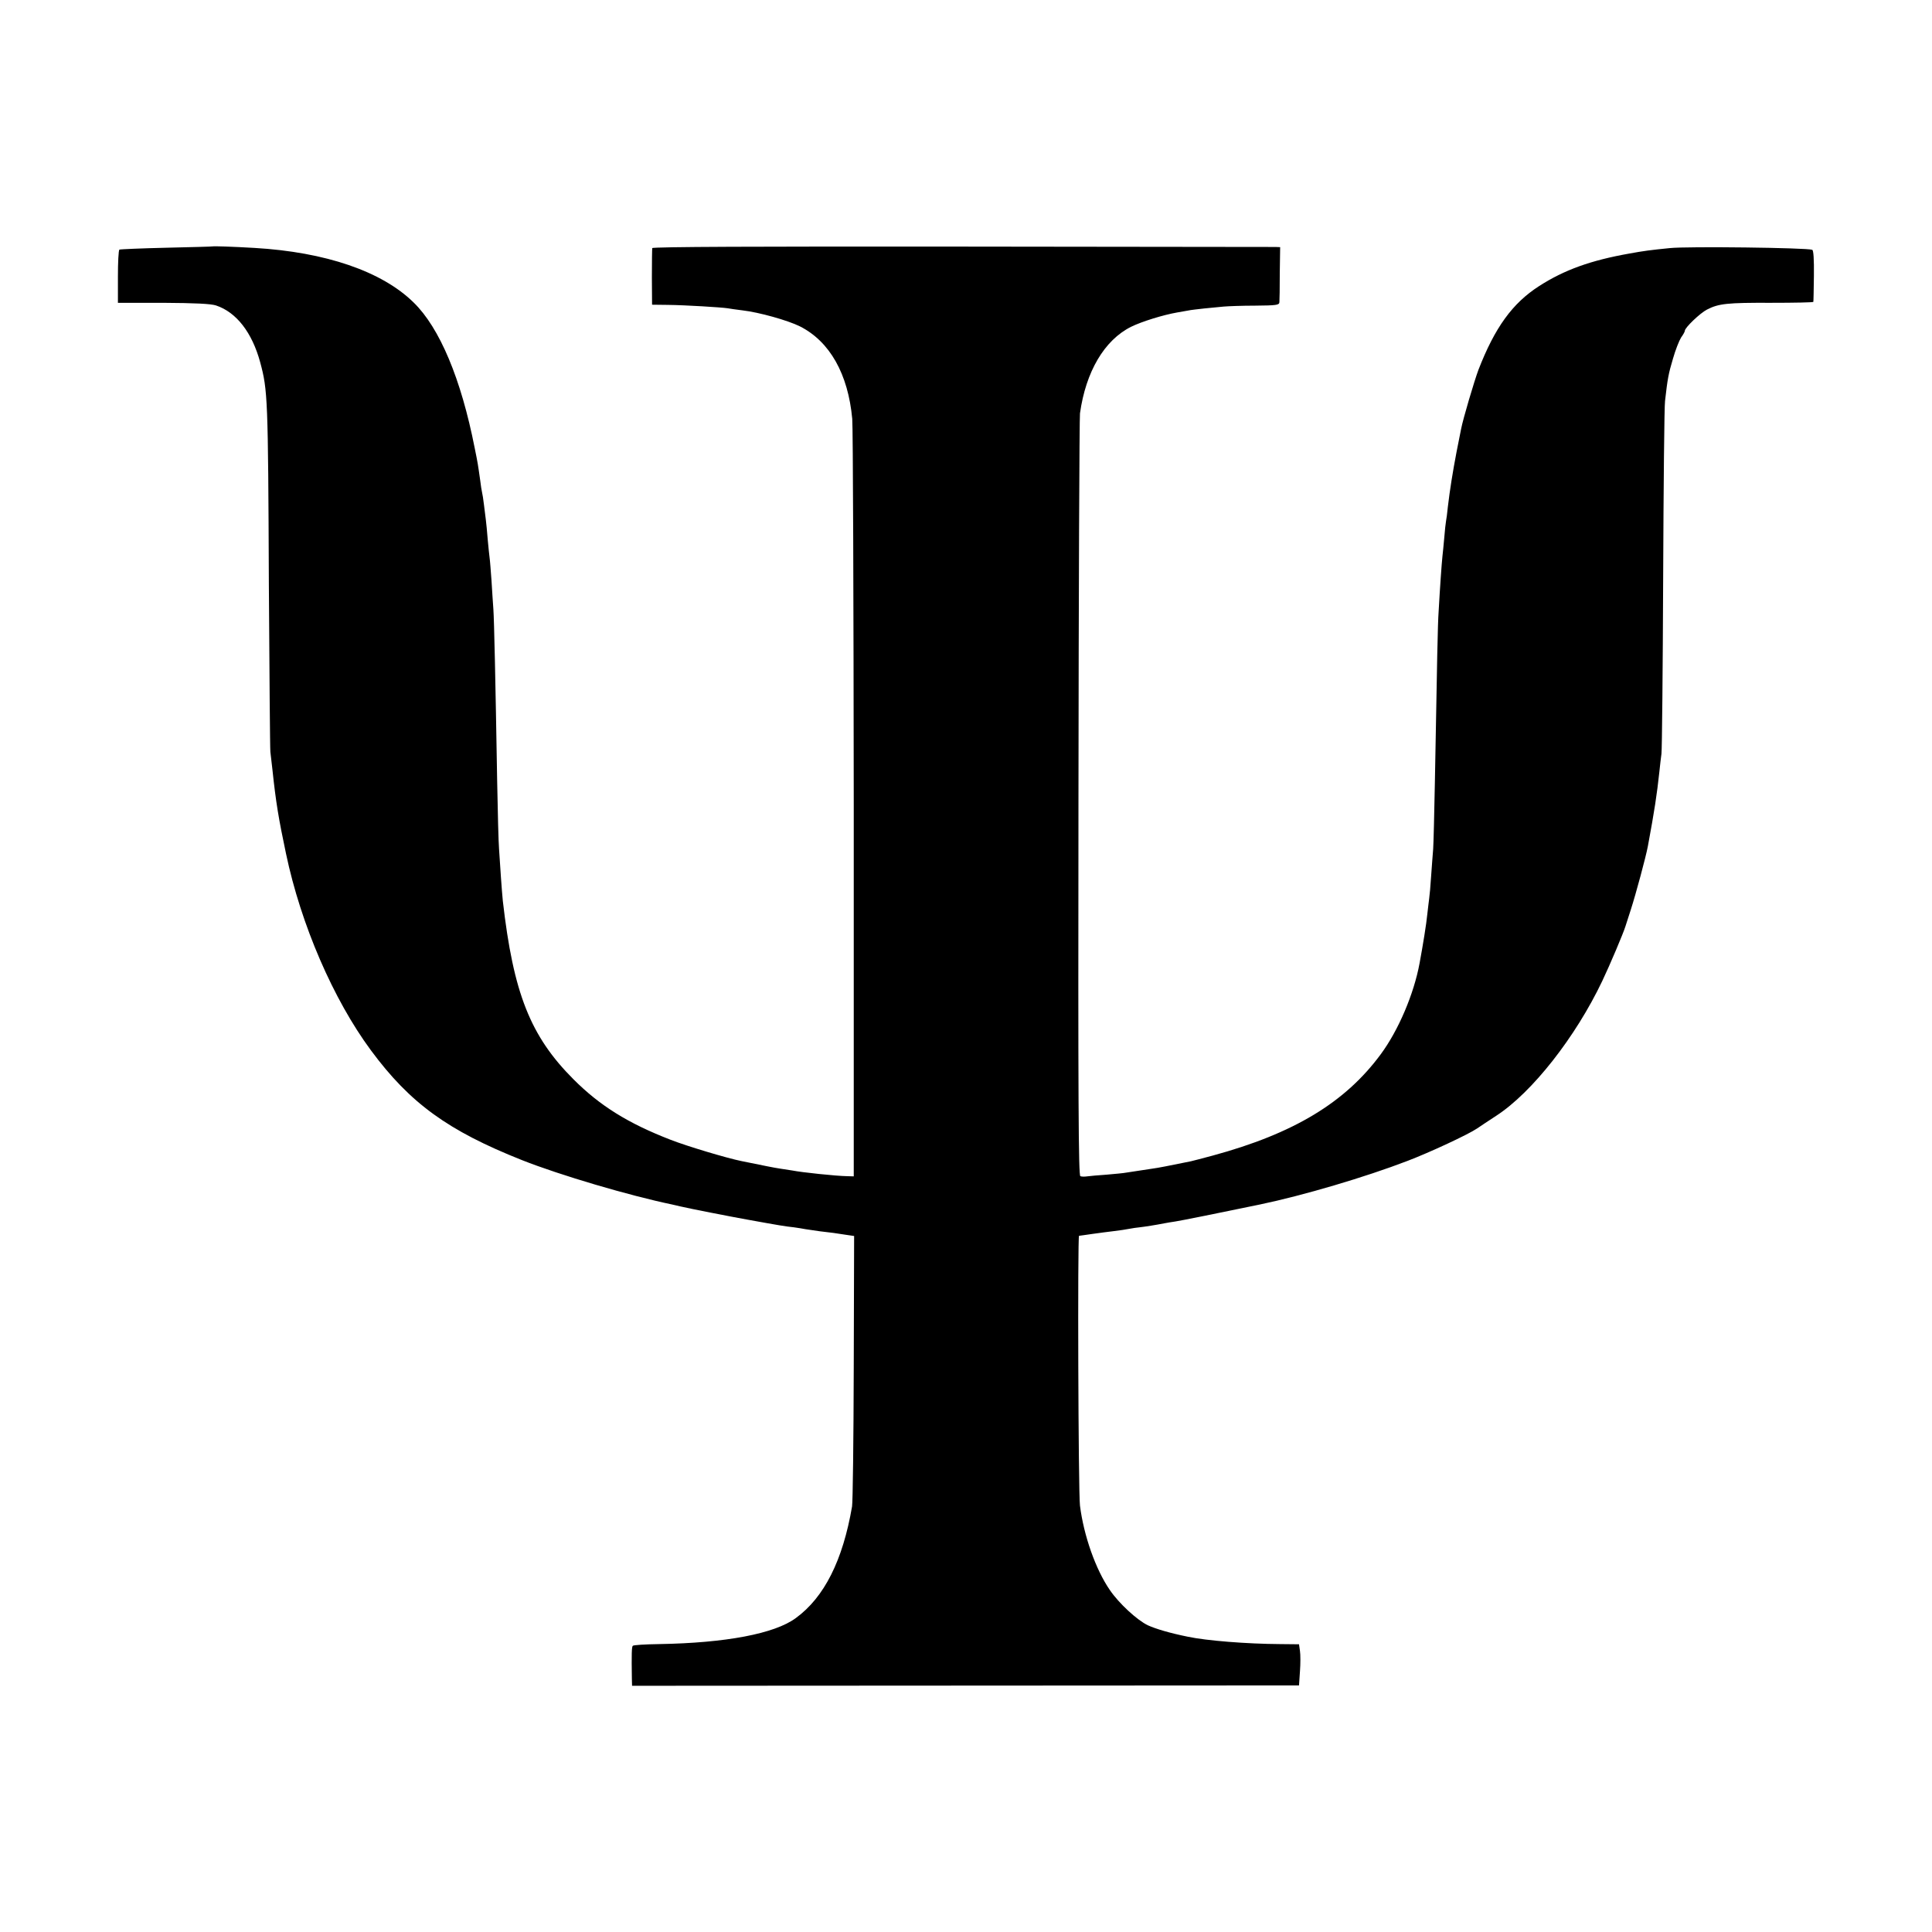 <?xml version="1.0" standalone="no"?>
<!DOCTYPE svg PUBLIC "-//W3C//DTD SVG 20010904//EN"
 "http://www.w3.org/TR/2001/REC-SVG-20010904/DTD/svg10.dtd">
<svg version="1.0" xmlns="http://www.w3.org/2000/svg"
 width="1024pt" height="1024pt" viewBox="0 0 1024 1024"
 preserveAspectRatio="xMidYMid meet">
<g transform="translate(0,1024) scale(0.1,-0.1)"
fill="#000000" stroke="none">
<path d="M1127 8934 c-1 -1 -111 -4 -244 -7 -133 -3 -246 -8 -250 -10 -5 -3
-8 -68 -8 -144 l0 -138 240 0 c169 -1 252 -5 280 -14 108 -36 191 -143 234
-301 40 -148 42 -190 46 -1175 3 -473 6 -873 8 -890 2 -16 7 -59 11 -95 18
-171 33 -261 72 -445 79 -376 251 -773 450 -1042 207 -280 408 -426 801 -582
202 -80 569 -188 795 -235 12 -3 32 -7 43 -10 46 -11 276 -56 355 -70 171 -31
201 -36 248 -41 20 -3 48 -7 62 -10 14 -2 48 -7 75 -11 60 -7 86 -10 141 -19
l41 -6 -2 -697 c-1 -383 -5 -715 -9 -737 -49 -285 -147 -481 -298 -591 -112
-83 -371 -132 -725 -138 -73 -1 -136 -5 -139 -9 -6 -5 -7 -43 -5 -174 l1 -38
1767 1 1768 1 5 74 c3 41 3 90 0 109 l-5 35 -100 1 c-176 1 -390 18 -489 39
-94 19 -169 41 -213 61 -57 28 -152 115 -201 187 -75 109 -138 288 -158 447
-9 74 -13 1430 -5 1430 3 0 35 5 71 10 36 5 88 12 115 15 28 3 64 9 80 12 17
3 41 7 55 8 27 3 90 13 130 21 14 3 41 7 60 10 28 4 236 46 448 90 230 48 558
145 782 231 118 45 322 140 369 172 14 10 60 40 101 67 191 124 421 418 562
714 41 86 112 254 123 290 1 3 14 43 29 90 27 84 79 277 90 335 35 189 48 274
61 395 3 30 8 73 11 95 3 22 7 441 9 930 2 490 6 913 10 940 13 115 18 144 42
224 13 46 33 96 43 112 11 15 20 31 20 36 0 16 80 93 117 112 62 32 107 37
341 36 122 0 223 2 223 5 1 3 2 65 3 139 1 86 -2 135 -9 137 -29 11 -662 19
-755 9 -101 -10 -139 -15 -215 -29 -203 -36 -343 -86 -477 -172 -142 -91 -235
-220 -322 -444 -22 -59 -82 -261 -92 -314 -2 -11 -13 -66 -24 -121 -21 -110
-35 -198 -46 -290 -3 -33 -8 -68 -10 -78 -2 -10 -6 -48 -9 -85 -3 -37 -8 -83
-10 -102 -4 -37 -13 -164 -20 -290 -5 -71 -8 -243 -20 -910 -3 -162 -7 -320
-9 -350 -3 -30 -7 -96 -11 -146 -3 -50 -8 -102 -10 -115 -2 -13 -6 -51 -10
-84 -5 -52 -23 -163 -41 -260 -30 -163 -112 -356 -206 -483 -188 -255 -460
-420 -891 -537 -53 -14 -105 -28 -115 -30 -118 -24 -173 -35 -204 -39 -78 -12
-114 -17 -138 -21 -14 -3 -61 -7 -105 -11 -44 -3 -90 -7 -103 -9 -13 -2 -29
-2 -36 1 -10 4 -12 397 -10 2002 1 1098 5 2017 8 2041 31 221 129 388 271 459
57 28 170 63 245 76 19 3 45 8 57 10 12 3 50 7 85 11 35 3 81 8 103 10 22 2
97 5 168 5 112 1 127 3 128 18 1 9 2 79 2 155 l2 137 -25 1 c-14 0 -762 1
-1662 2 -1085 1 -1639 -1 -1641 -8 -1 -5 -2 -75 -2 -155 l1 -145 84 -1 c93 -1
287 -13 317 -18 10 -2 46 -7 78 -11 88 -10 241 -53 305 -85 158 -80 255 -252
277 -490 4 -41 7 -961 8 -2045 l0 -1970 -35 1 c-59 1 -240 20 -290 30 -14 2
-43 7 -65 10 -34 5 -82 15 -205 40 -79 16 -289 79 -376 113 -227 88 -375 181
-514 320 -229 229 -319 456 -375 946 -2 22 -7 78 -10 125 -3 47 -8 114 -10
150 -3 36 -7 198 -10 360 -9 535 -16 854 -20 910 -2 30 -7 99 -10 153 -4 54
-8 108 -10 120 -2 12 -6 56 -10 97 -3 41 -8 89 -10 105 -2 17 -7 53 -10 80 -3
28 -8 57 -10 65 -2 8 -7 38 -10 65 -12 84 -12 87 -29 170 -72 367 -186 638
-324 772 -168 165 -467 267 -843 289 -119 7 -219 10 -222 8z"/>
</g>
</svg>
